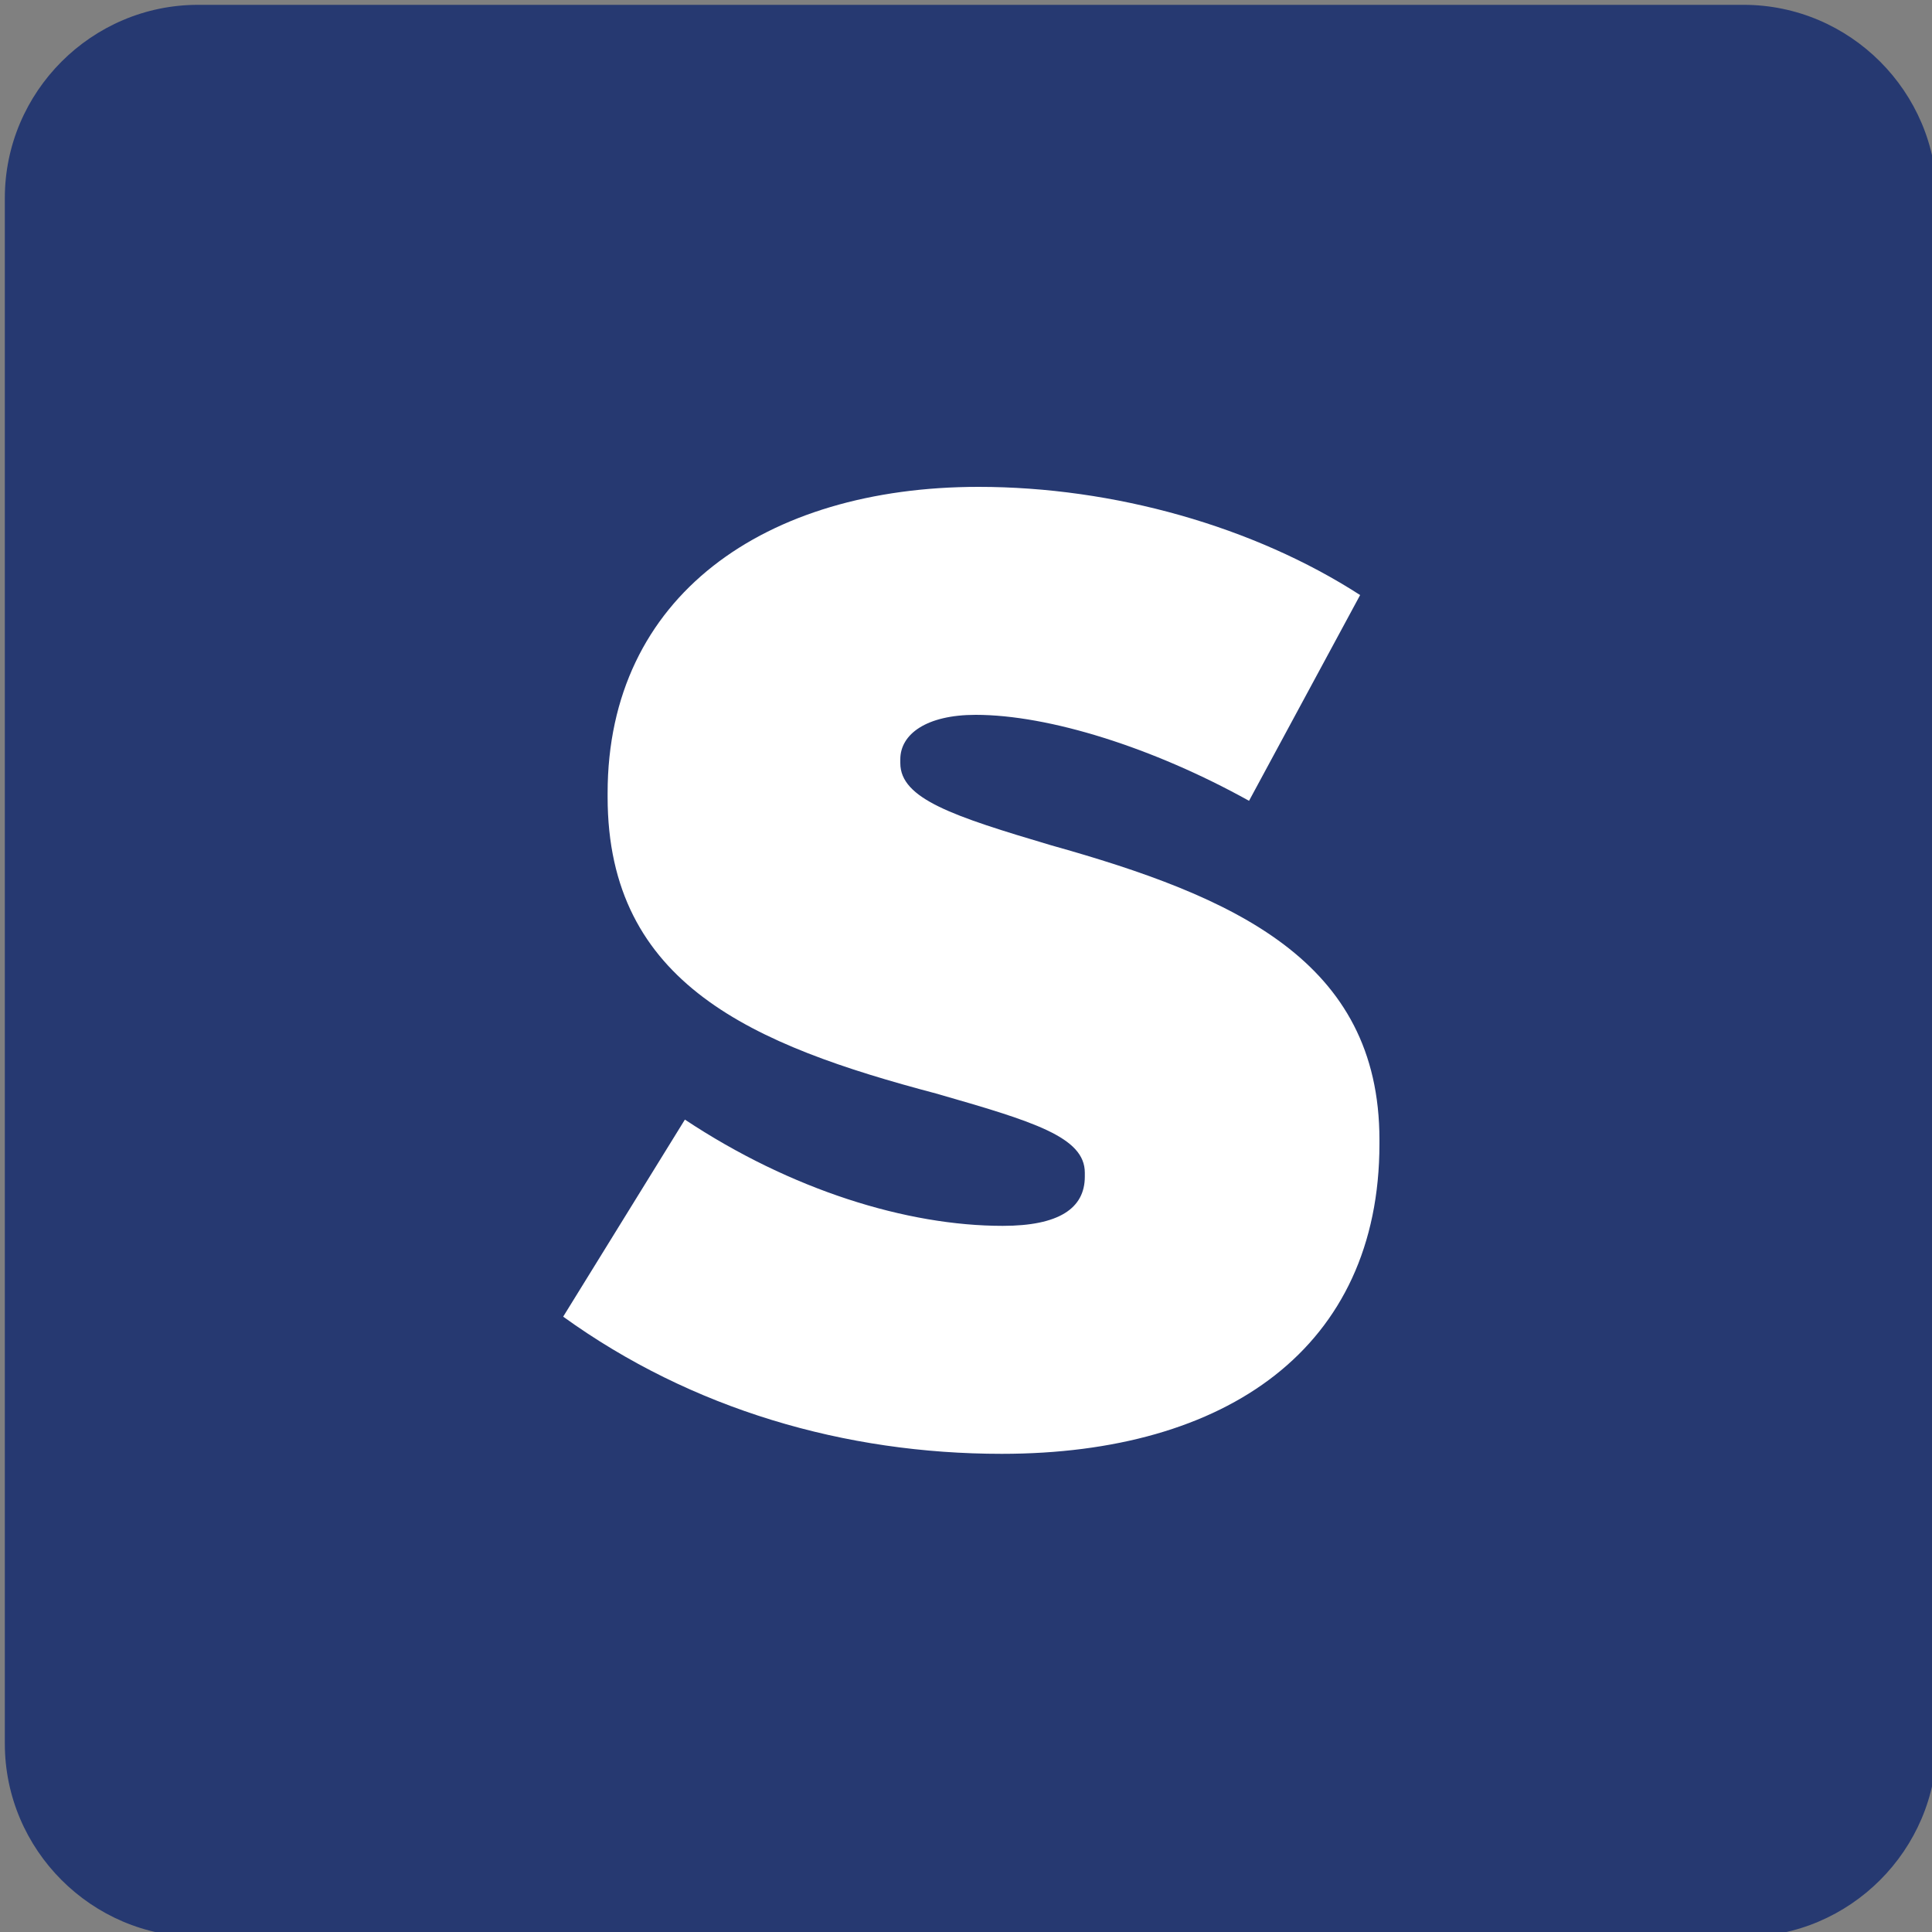 <?xml version="1.0" encoding="UTF-8"?>
<svg enable-background="new 0 0 200 200" version="1.1" viewBox="0 0 200 200" xml:space="preserve" xmlns="http://www.w3.org/2000/svg">
	<rect x="0" y="0" width="200" height="200" fill="#808080" stroke="none"/>
	<style type="text/css">
		.st0{fill:#263971;}
		.st1{fill:#FFFFFF;}
	</style>
	<path class="st0" d="m200.5 180.5c0 11-9 20-20 20h-160c-11 0-20-9-20-20v-160c0-11 9-20 20-20h160c11 0 20 9 20 20v160z"/>
	<path class="st1" d="m58.3 136.3 12.6-20.4c11 7.3 23 11 32.9 11 5.8 0 8.5-1.8 8.5-5.1v-0.4c0-3.7-5.3-5.3-15.4-8.2-18.9-5-34-11.3-34-30.7v-0.4c0-20.4 16.3-31.7 38.4-31.7 14 0 28.5 4.1 39.5 11.2l-11.5 21.3c-9.9-5.5-20.7-8.9-28.3-8.9-5.1 0-7.8 2-7.8 4.6v0.4c0 3.7 5.5 5.5 15.6 8.5 18.9 5.3 34 11.9 34 30.5v0.4c0 21.1-15.8 32.1-39.1 32.1-16.2 0-32.1-4.6-45.4-14.2z"/>
</svg>
